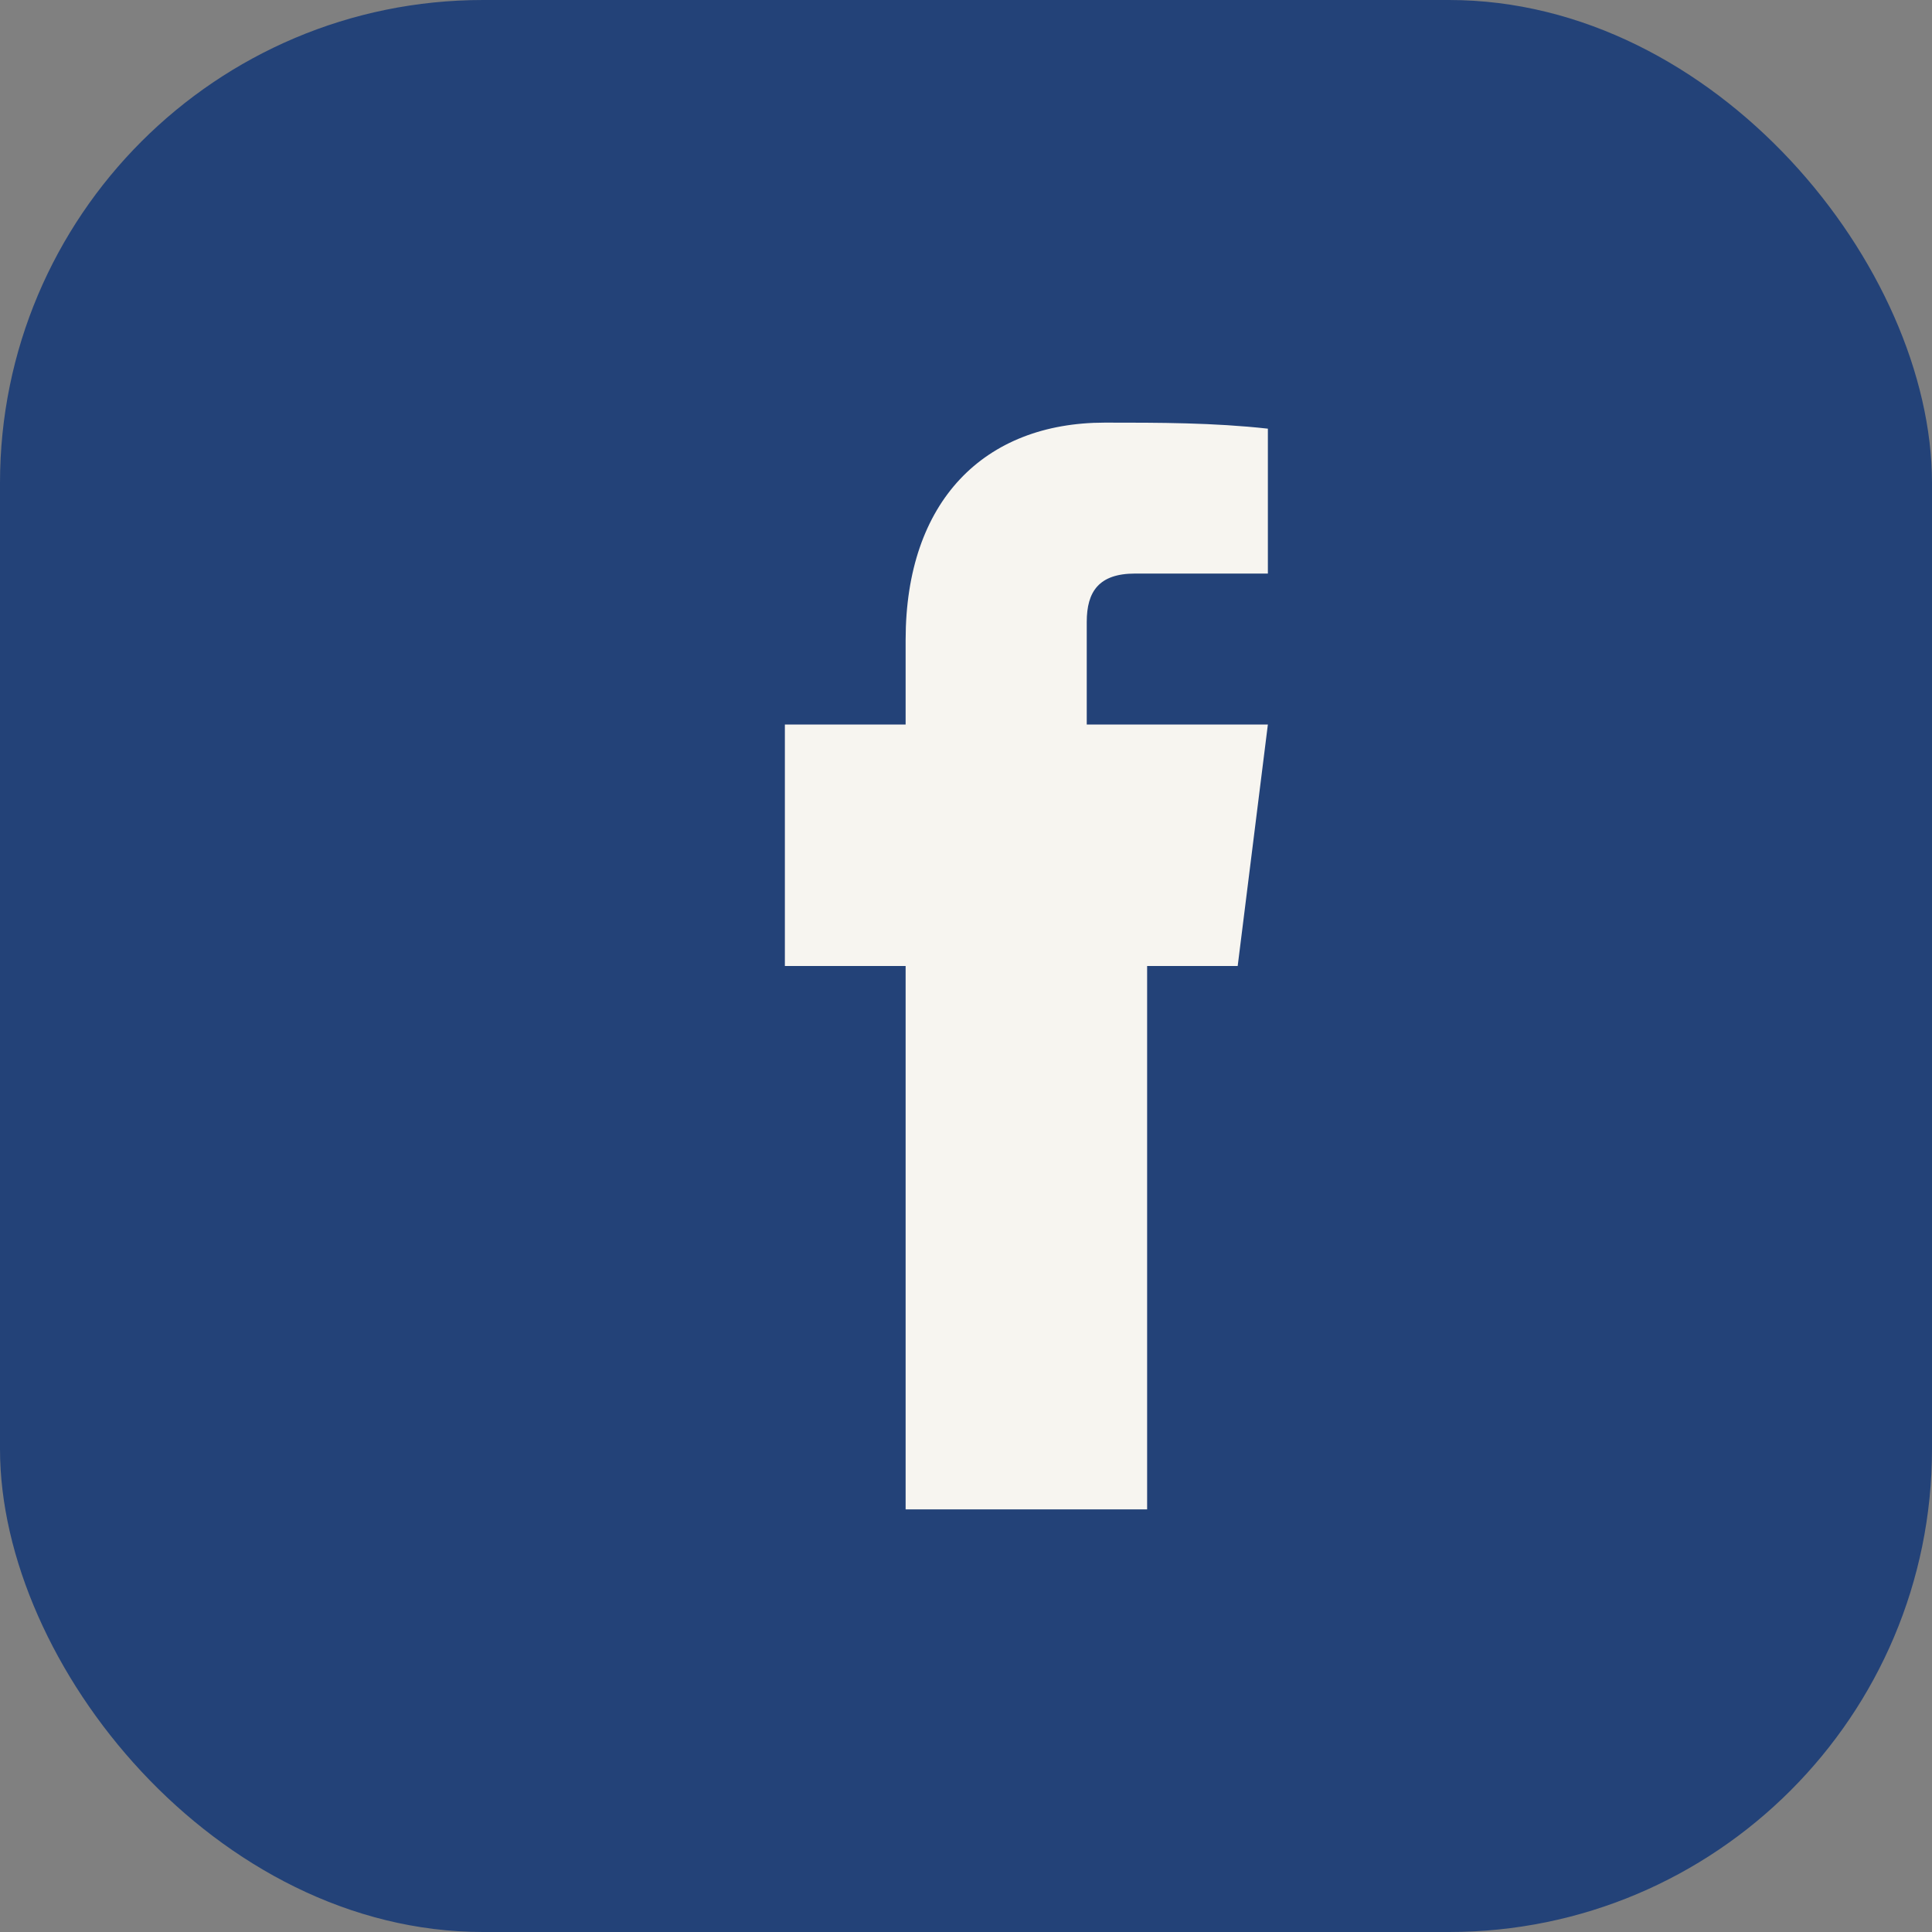 <?xml version="1.0" encoding="UTF-8"?>
<svg xmlns="http://www.w3.org/2000/svg" width="32" height="32" viewBox="0 0 32 32"><rect x="0" y="0" width="32" height="32" fill="#808080" stroke="none"/><rect width="32" height="32" rx="8" fill="#234278"/><path d="M18 16h2.5l.5-4H18v-1.7c0-.5.2-.8.8-.8H21V7.1C20.1 7 19.2 7 18.3 7c-2 0-3.3 1.3-3.3 3.6V12h-2v4h2v9h4v-9z" fill="#F7F5F0"/></svg>
